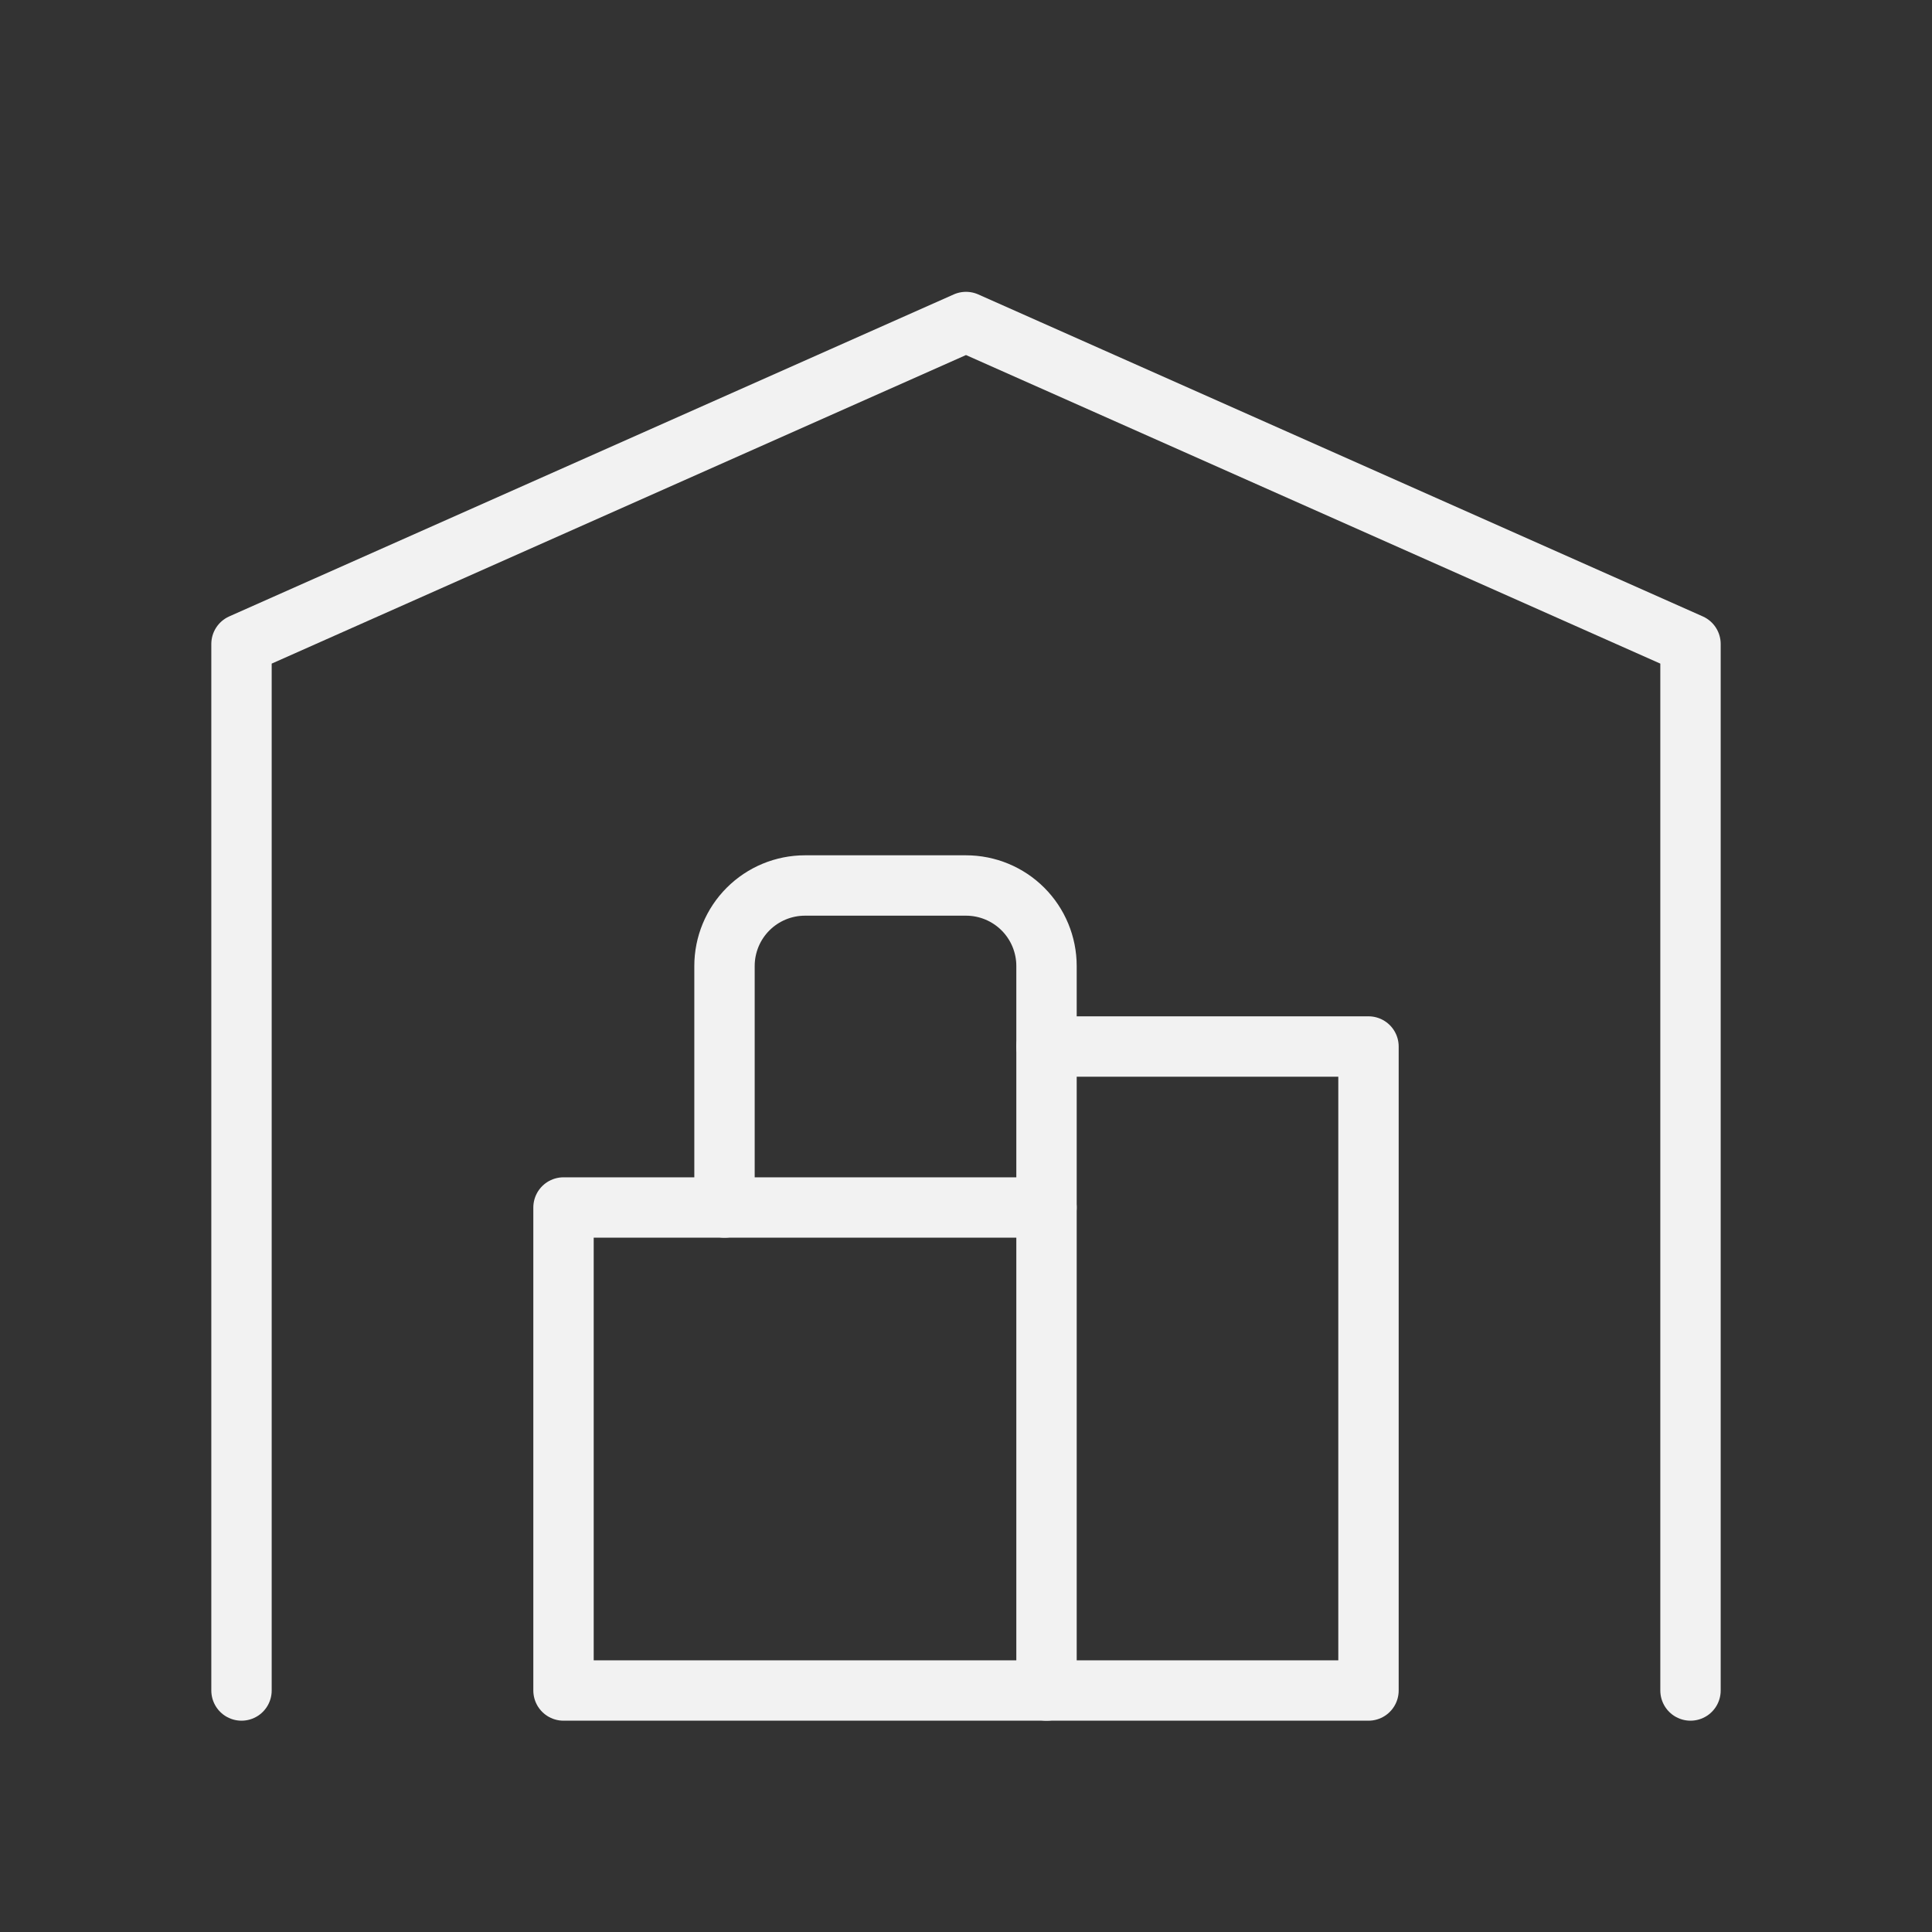 <?xml version="1.0" encoding="UTF-8"?> <svg xmlns="http://www.w3.org/2000/svg" width="64" height="64" viewBox="0 0 64 64" fill="none"><rect x="0" y="0" width="64" height="64" fill="#333333" stroke="none"/><g clip-path="url(#clip0_132_284)"><path d="M8 56V21.333L32 10.667L56 21.333V56" stroke="#F2F2F2" stroke-width="2" stroke-linecap="round" stroke-linejoin="round"></path><path d="M34.667 34.667H45.333V56H18.667V40H34.667" stroke="#F2F2F2" stroke-width="2" stroke-linecap="round" stroke-linejoin="round"></path><path d="M34.667 56V32C34.667 31.293 34.386 30.614 33.886 30.114C33.386 29.614 32.707 29.333 32 29.333H26.667C25.959 29.333 25.281 29.614 24.781 30.114C24.281 30.614 24 31.293 24 32V40" stroke="#F2F2F2" stroke-width="2" stroke-linecap="round" stroke-linejoin="round"></path></g><defs><clipPath id="clip0_132_284"><rect width="64" height="64" fill="white"></rect></clipPath></defs></svg> 